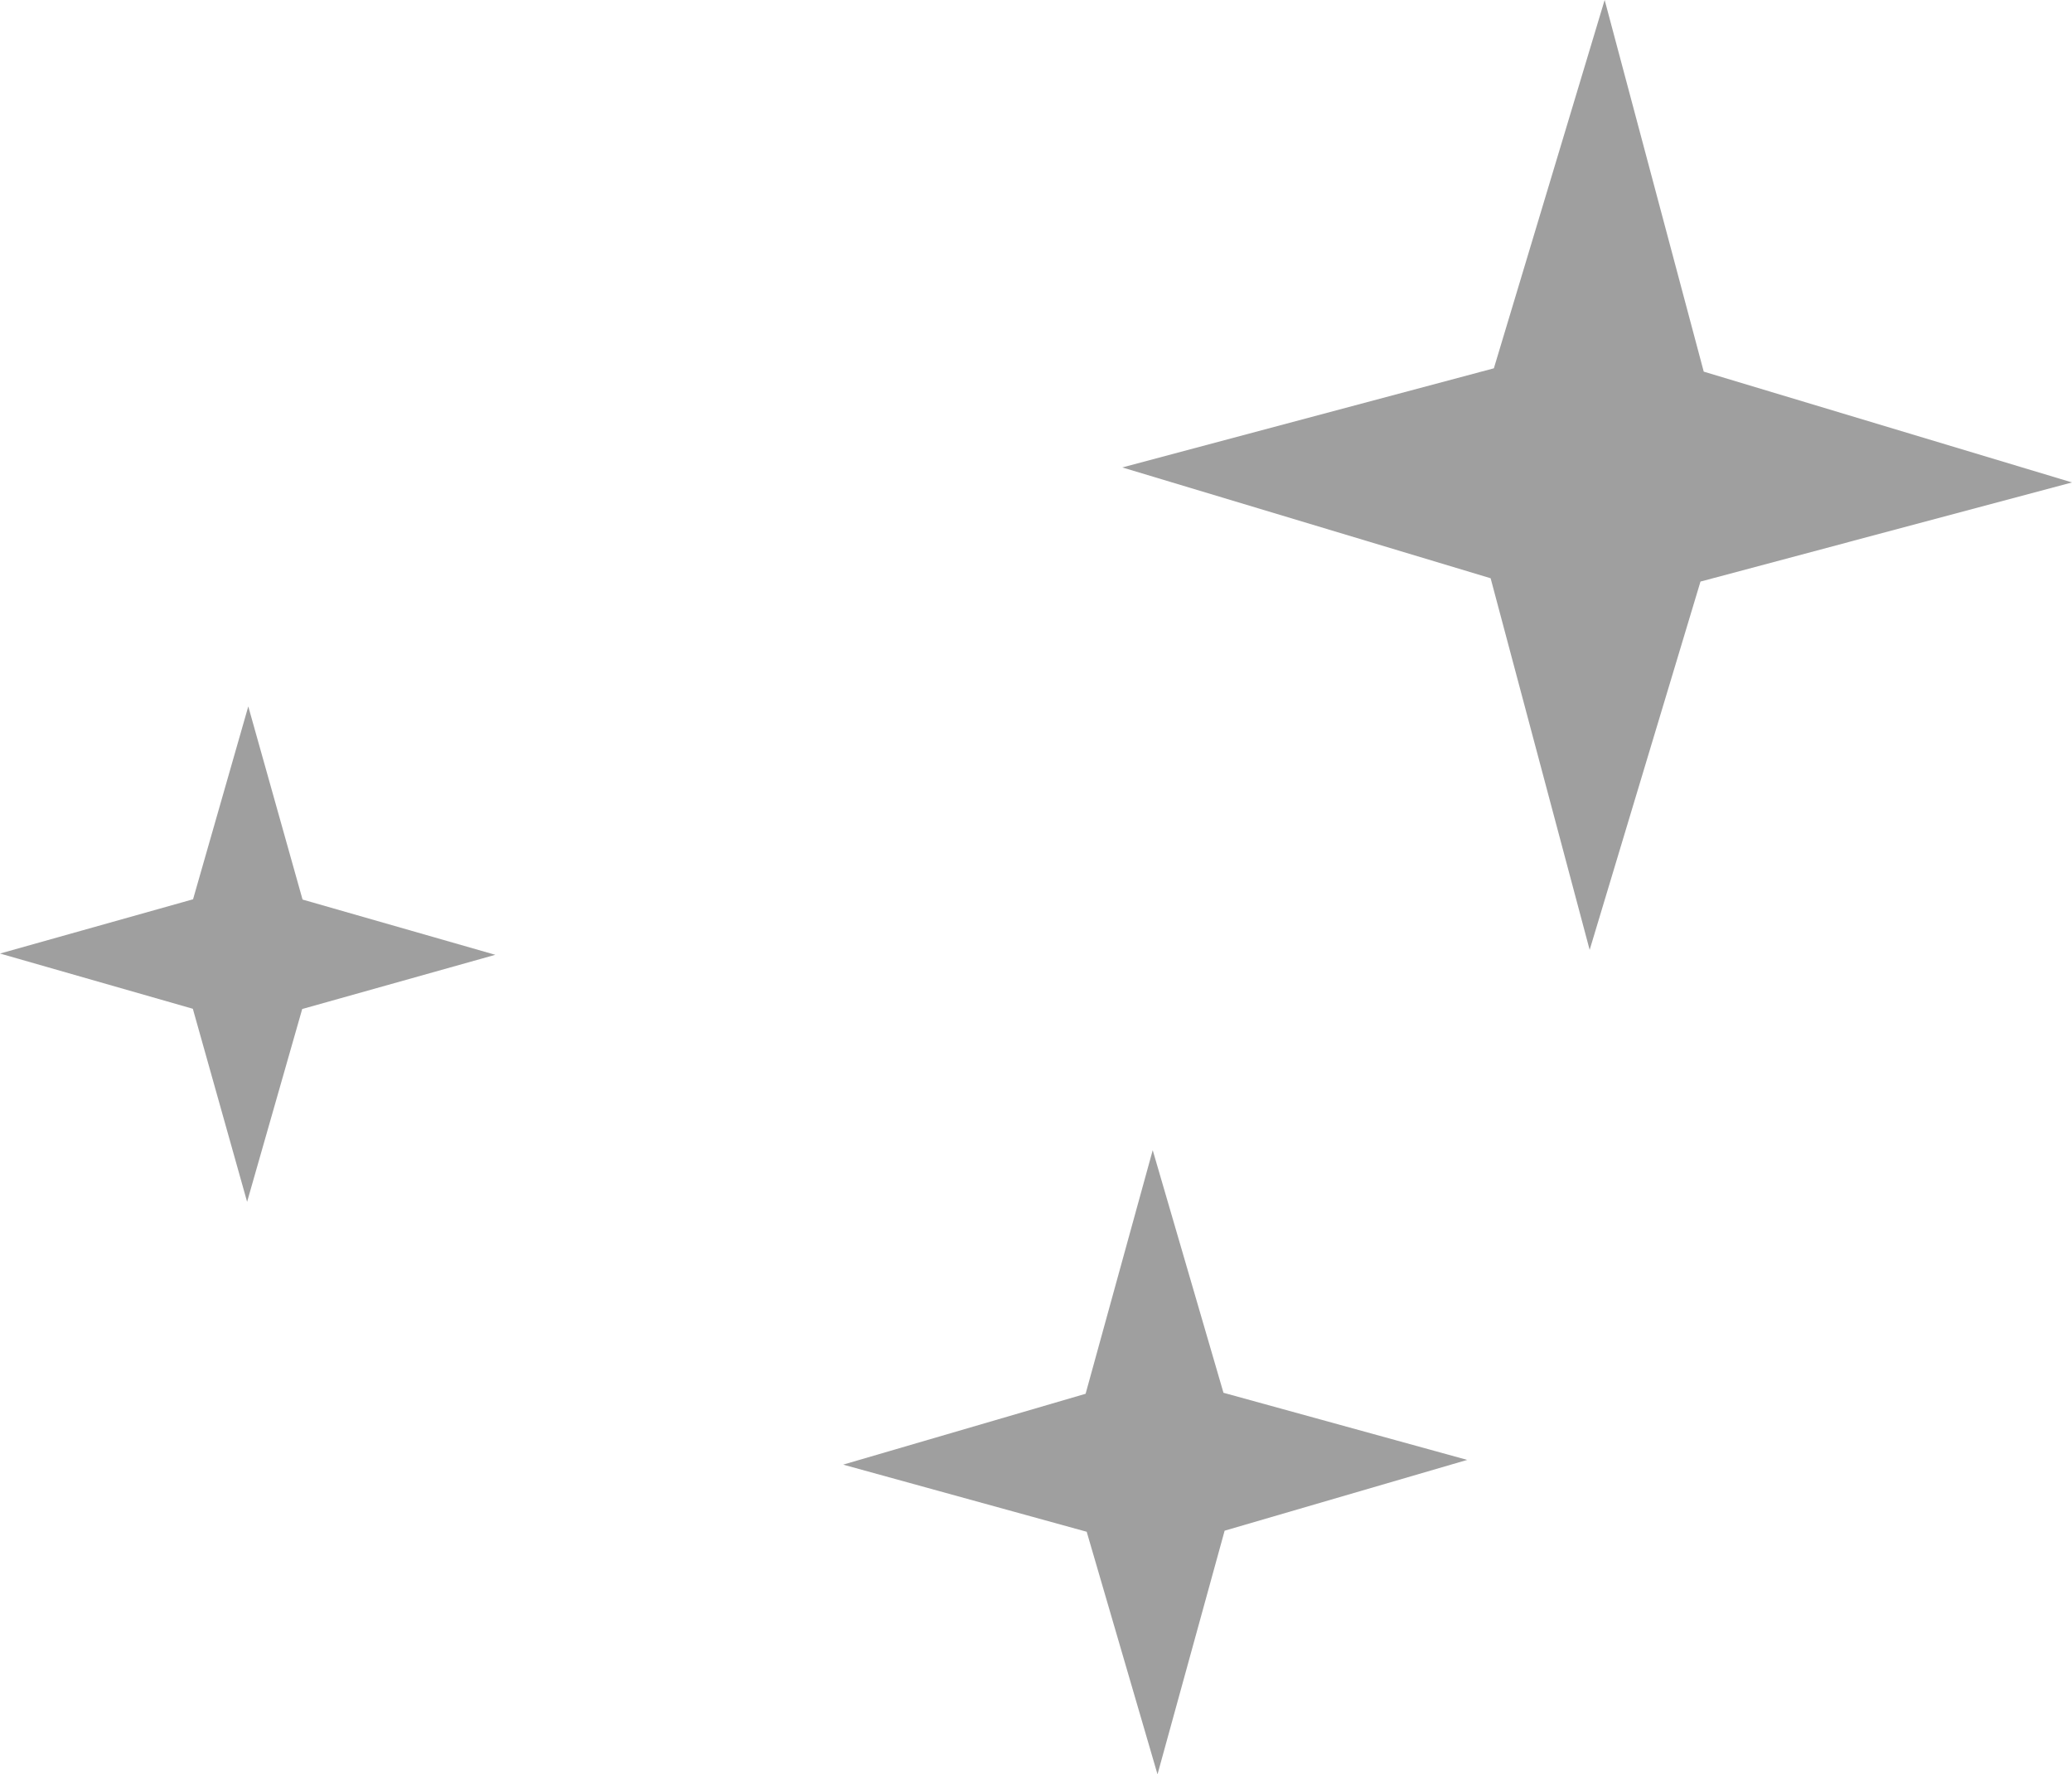 <svg xmlns="http://www.w3.org/2000/svg" width="96.904" height="82.965" viewBox="0 0 96.904 82.965">
  <g id="Group_46" data-name="Group 46" transform="translate(-569.624 -291.051)">
    <path id="Path_34" data-name="Path 34" d="M221.536,96.182l2.583-9.018,2.538,9.031,9.015,2.583-9.031,2.535-2.577,9.015-2.538-9.026-9.018-2.583Z" transform="translate(357.117 236.918)" fill="#111" opacity="0.4"/>
    <path id="Path_35" data-name="Path 35" d="M249.885,91.8l5.181-17.222L259.7,91.956l17.225,5.181-17.377,4.635-5.183,17.222-4.632-17.377-17.225-5.181Z" transform="translate(389.605 216.472)" fill="#111" opacity="0.4"/>
    <path id="Path_36" data-name="Path 36" d="M238.874,106.461l3.139-11.39,3.309,11.343,11.4,3.139-11.346,3.31-3.139,11.393-3.312-11.343-11.39-3.139Z" transform="translate(381.522 249.761)" fill="#111" opacity="0.4"/>
  </g>
</svg>
